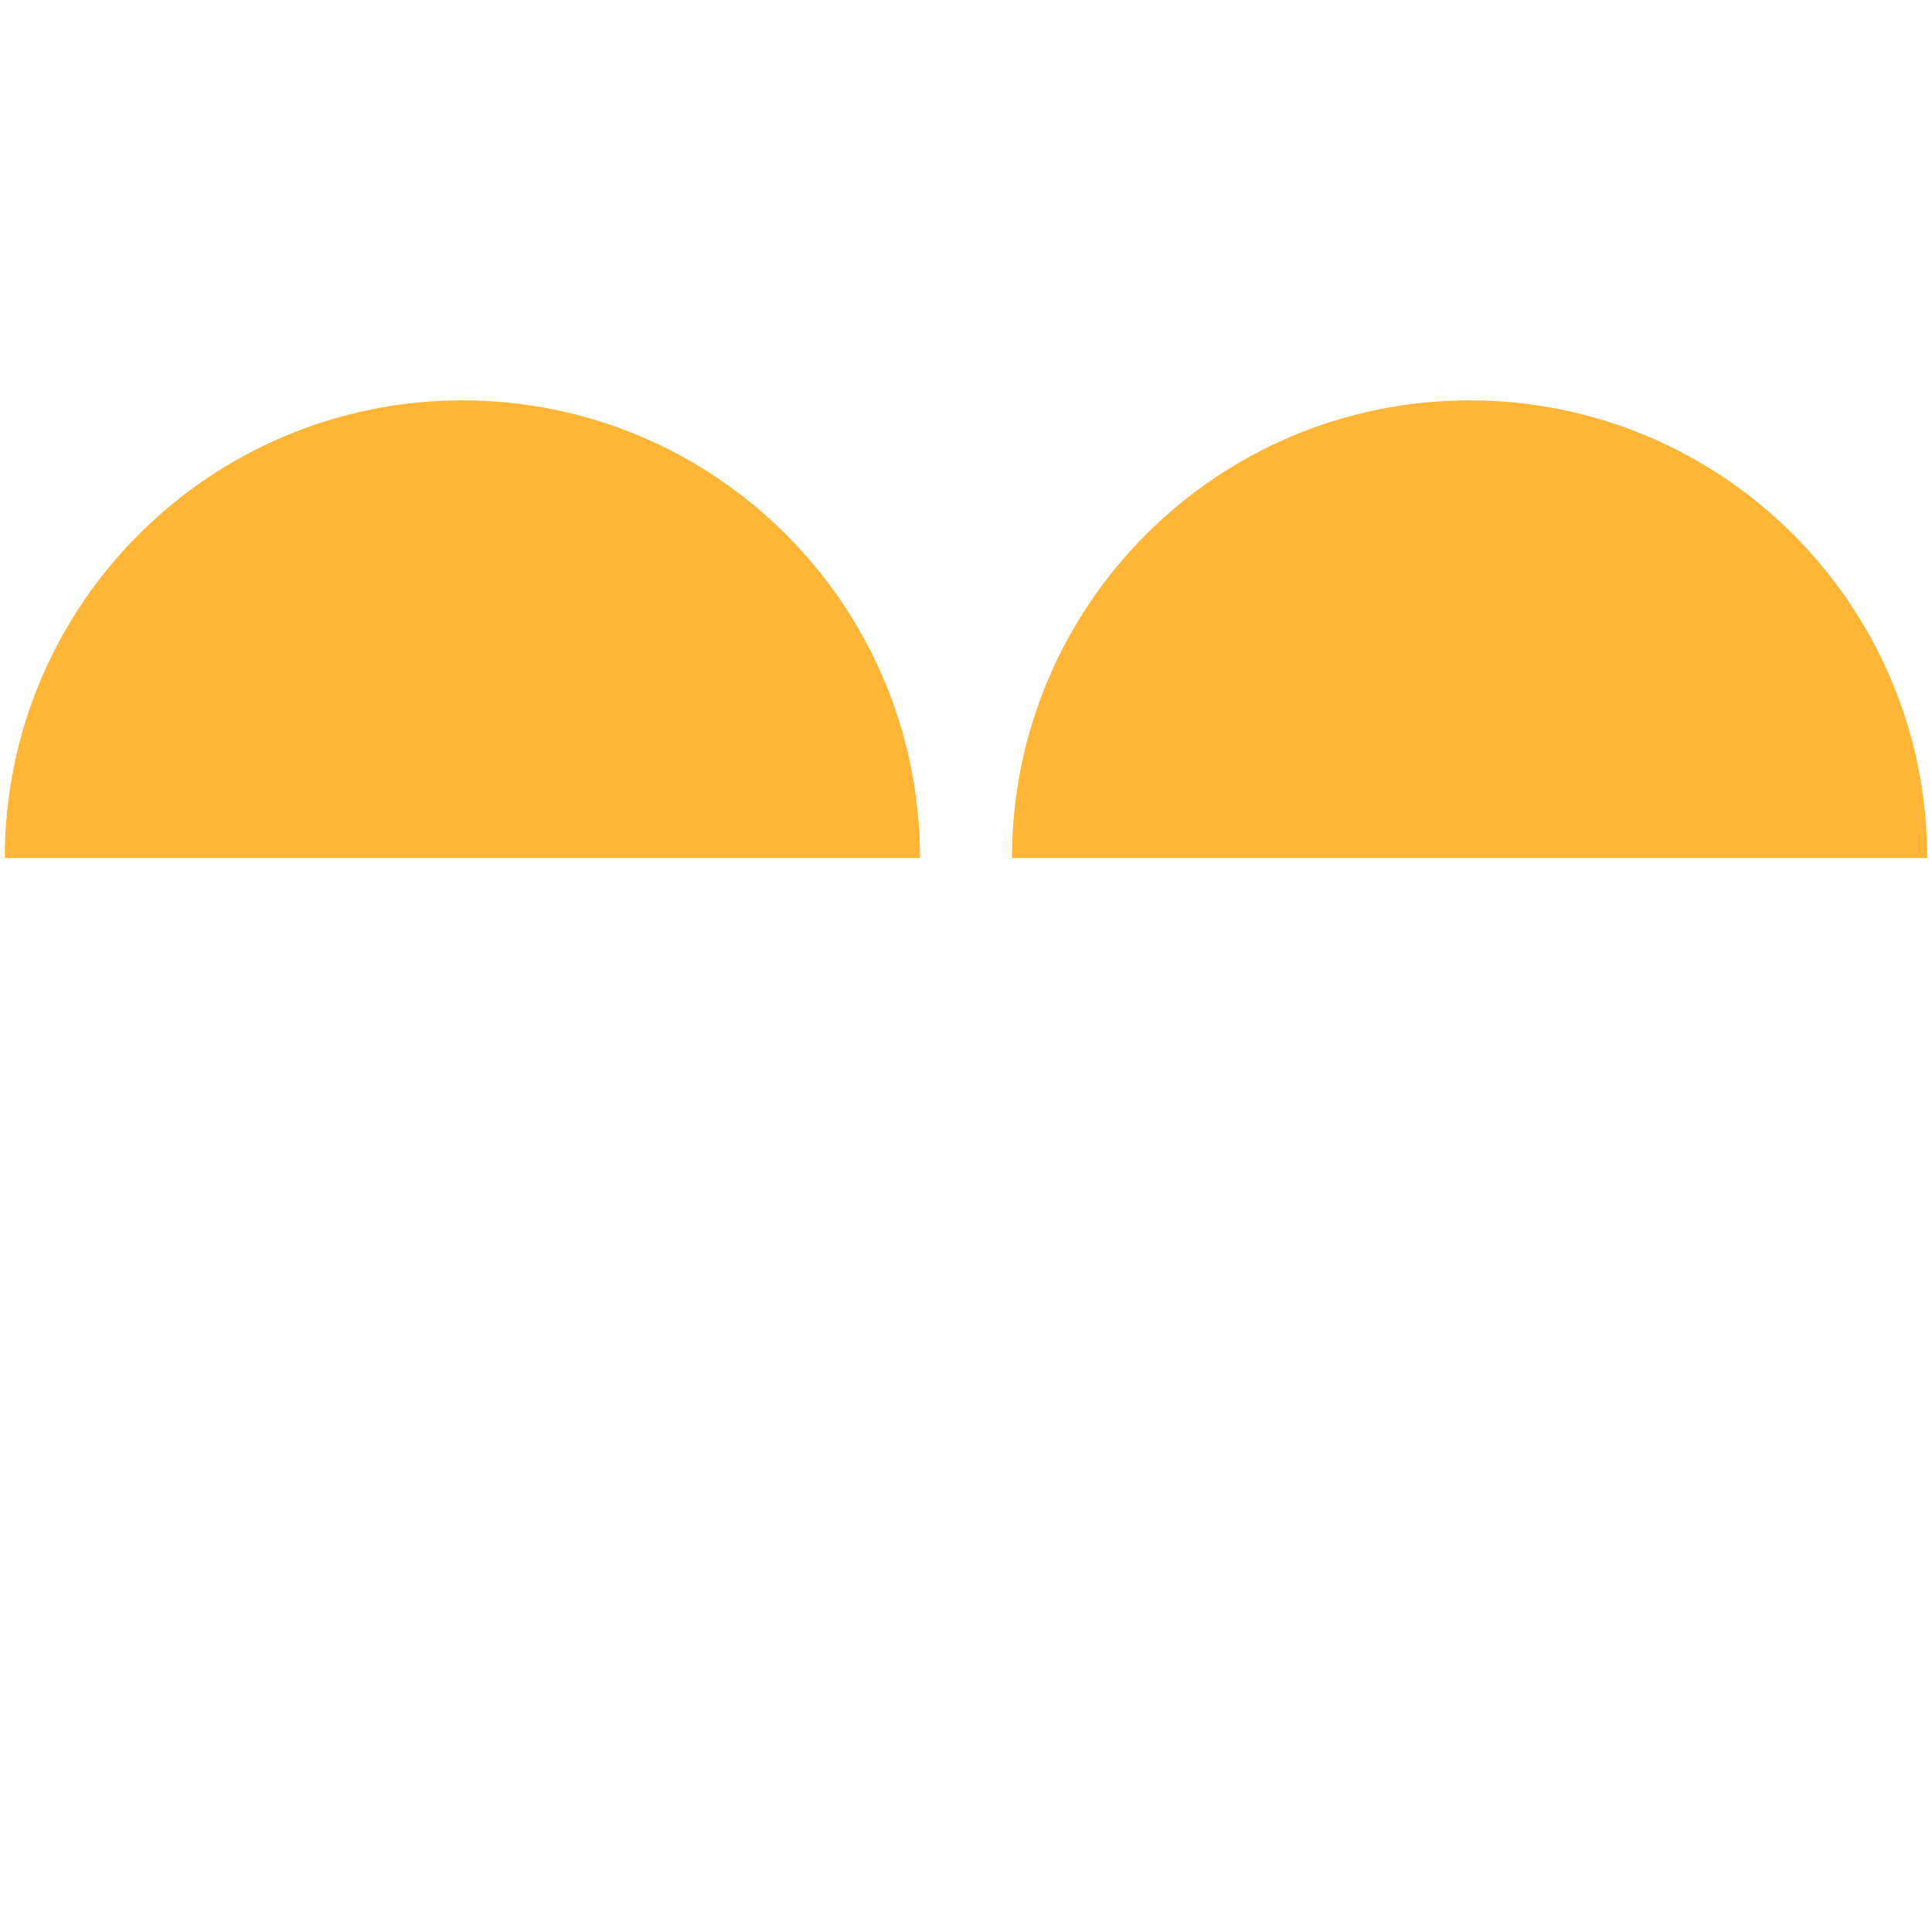 <?xml version="1.0" encoding="iso-8859-1"?>
<!-- Generator: Adobe Illustrator 18.1.1, SVG Export Plug-In . SVG Version: 6.00 Build 0)  -->
<!DOCTYPE svg PUBLIC "-//W3C//DTD SVG 1.1//EN" "http://www.w3.org/Graphics/SVG/1.1/DTD/svg11.dtd">
<svg version="1.1" xmlns="http://www.w3.org/2000/svg" xmlns:xlink="http://www.w3.org/1999/xlink" x="0px" y="0px"
	 viewBox="0 0 512 512" enable-background="new 0 0 512 512" xml:space="preserve">
<g id="Layer_3">
	<path fill="#FFB636" d="M1.265,227.373c0-66.976,54.295-121.271,121.271-121.271s121.271,54.295,121.271,121.271 M510.735,227.373
		c0-66.976-54.295-121.271-121.271-121.271s-121.271,54.295-121.271,121.271"/>
</g>
<g id="Layer_1">
</g>
</svg>
